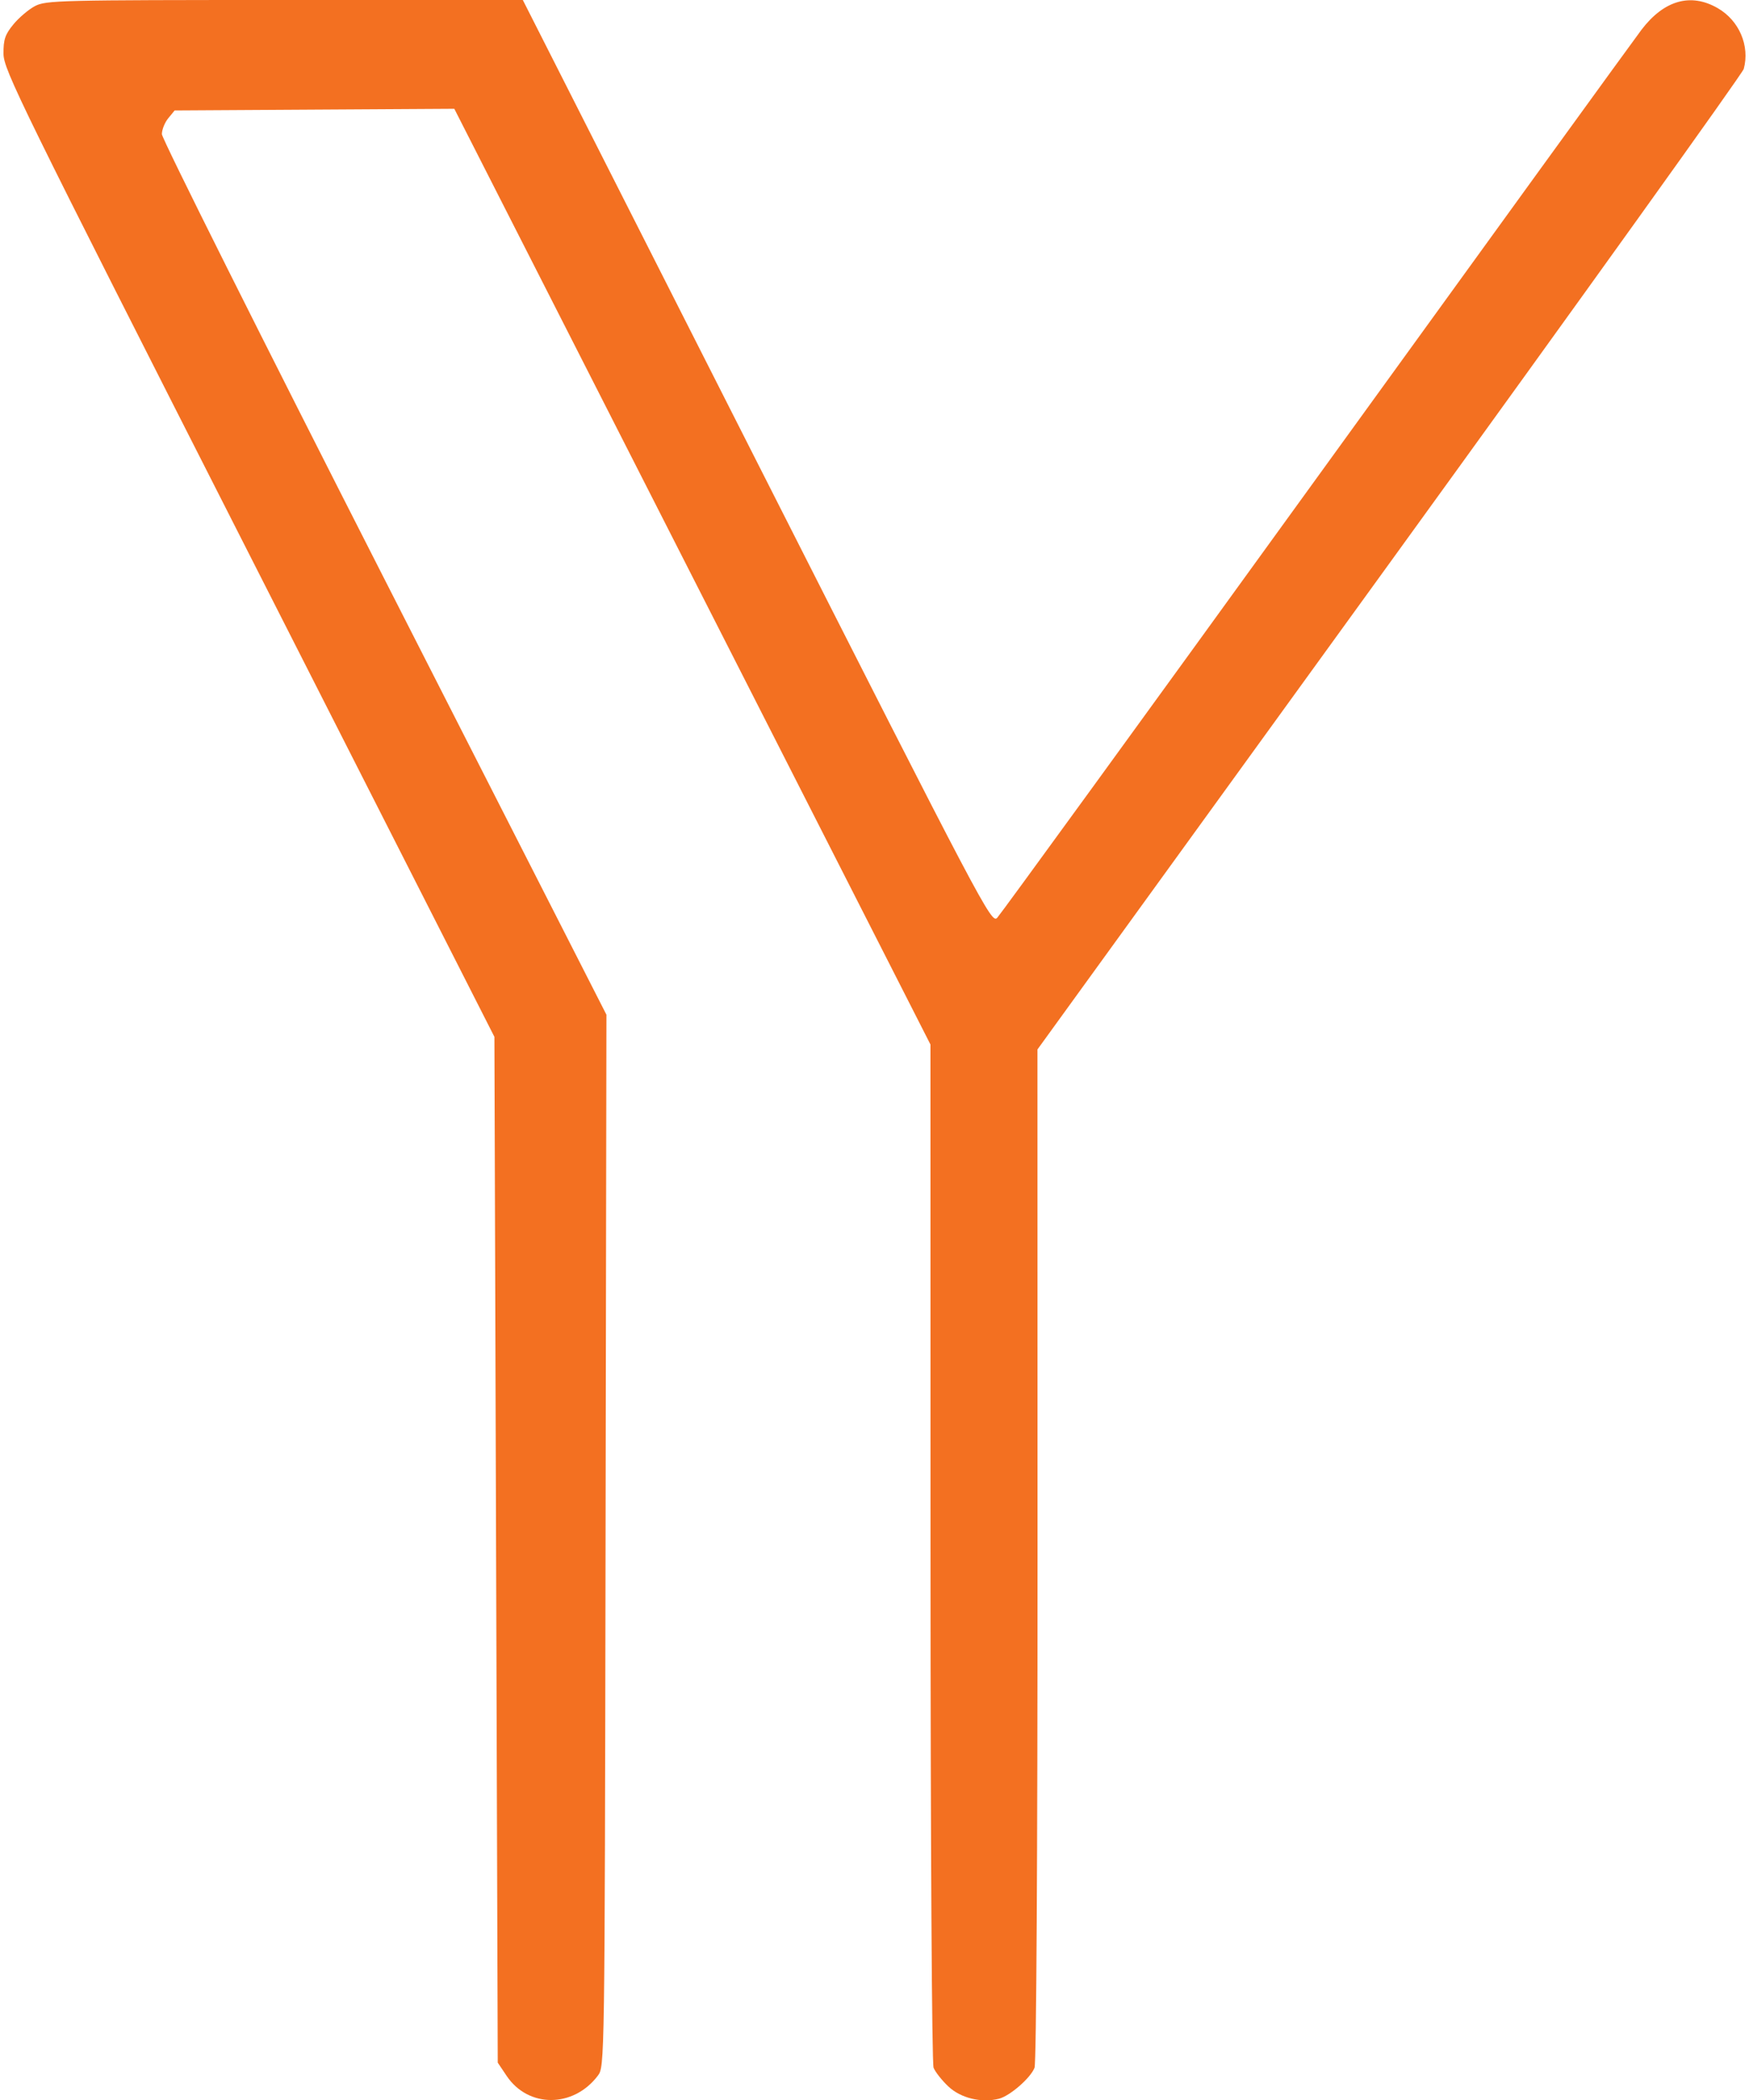 <svg width="339" height="407" viewBox="0 0 339 407" fill="none" xmlns="http://www.w3.org/2000/svg">
<path fill-rule="evenodd" clip-rule="evenodd" d="M6.768 1.185C5.536 1.837 3.656 3.433 2.591 4.73C0.984 6.688 0.658 7.655 0.678 10.413C0.7 13.518 3.807 19.846 48.265 107.327L95.829 200.919L96.153 300.307L96.477 399.696L98.201 402.265C102.392 408.511 111.129 408.494 115.87 402.231C117.204 400.469 117.206 400.361 117.373 298.548L117.541 196.629L74.459 112.104C50.764 65.615 31.377 26.868 31.377 25.998C31.377 25.129 31.934 23.739 32.615 22.91L33.853 21.402L60.954 21.24L88.056 21.079L134.202 111.742L180.347 202.406L180.359 300.813C180.365 357.333 180.618 399.846 180.952 400.689C181.272 401.497 182.556 403.124 183.808 404.306C186.202 406.569 190.184 407.543 193.591 406.7C195.723 406.172 199.752 402.675 200.518 400.687C200.873 399.765 201.108 359.502 201.098 301.253L201.08 203.369L269.321 109.138C306.854 57.311 337.75 14.212 337.981 13.363C339.194 8.89 337.1 3.985 332.954 1.588C327.723 -1.435 322.55 0.022 318.173 5.75C316.965 7.331 288.631 46.429 255.209 92.634C221.786 138.839 193.918 177.188 193.279 177.855C192.155 179.03 190.693 176.255 146.727 89.534L101.335 0H55.172C11.446 0 8.89 0.063 6.768 1.185Z" fill="#F37021"/>
</svg>
